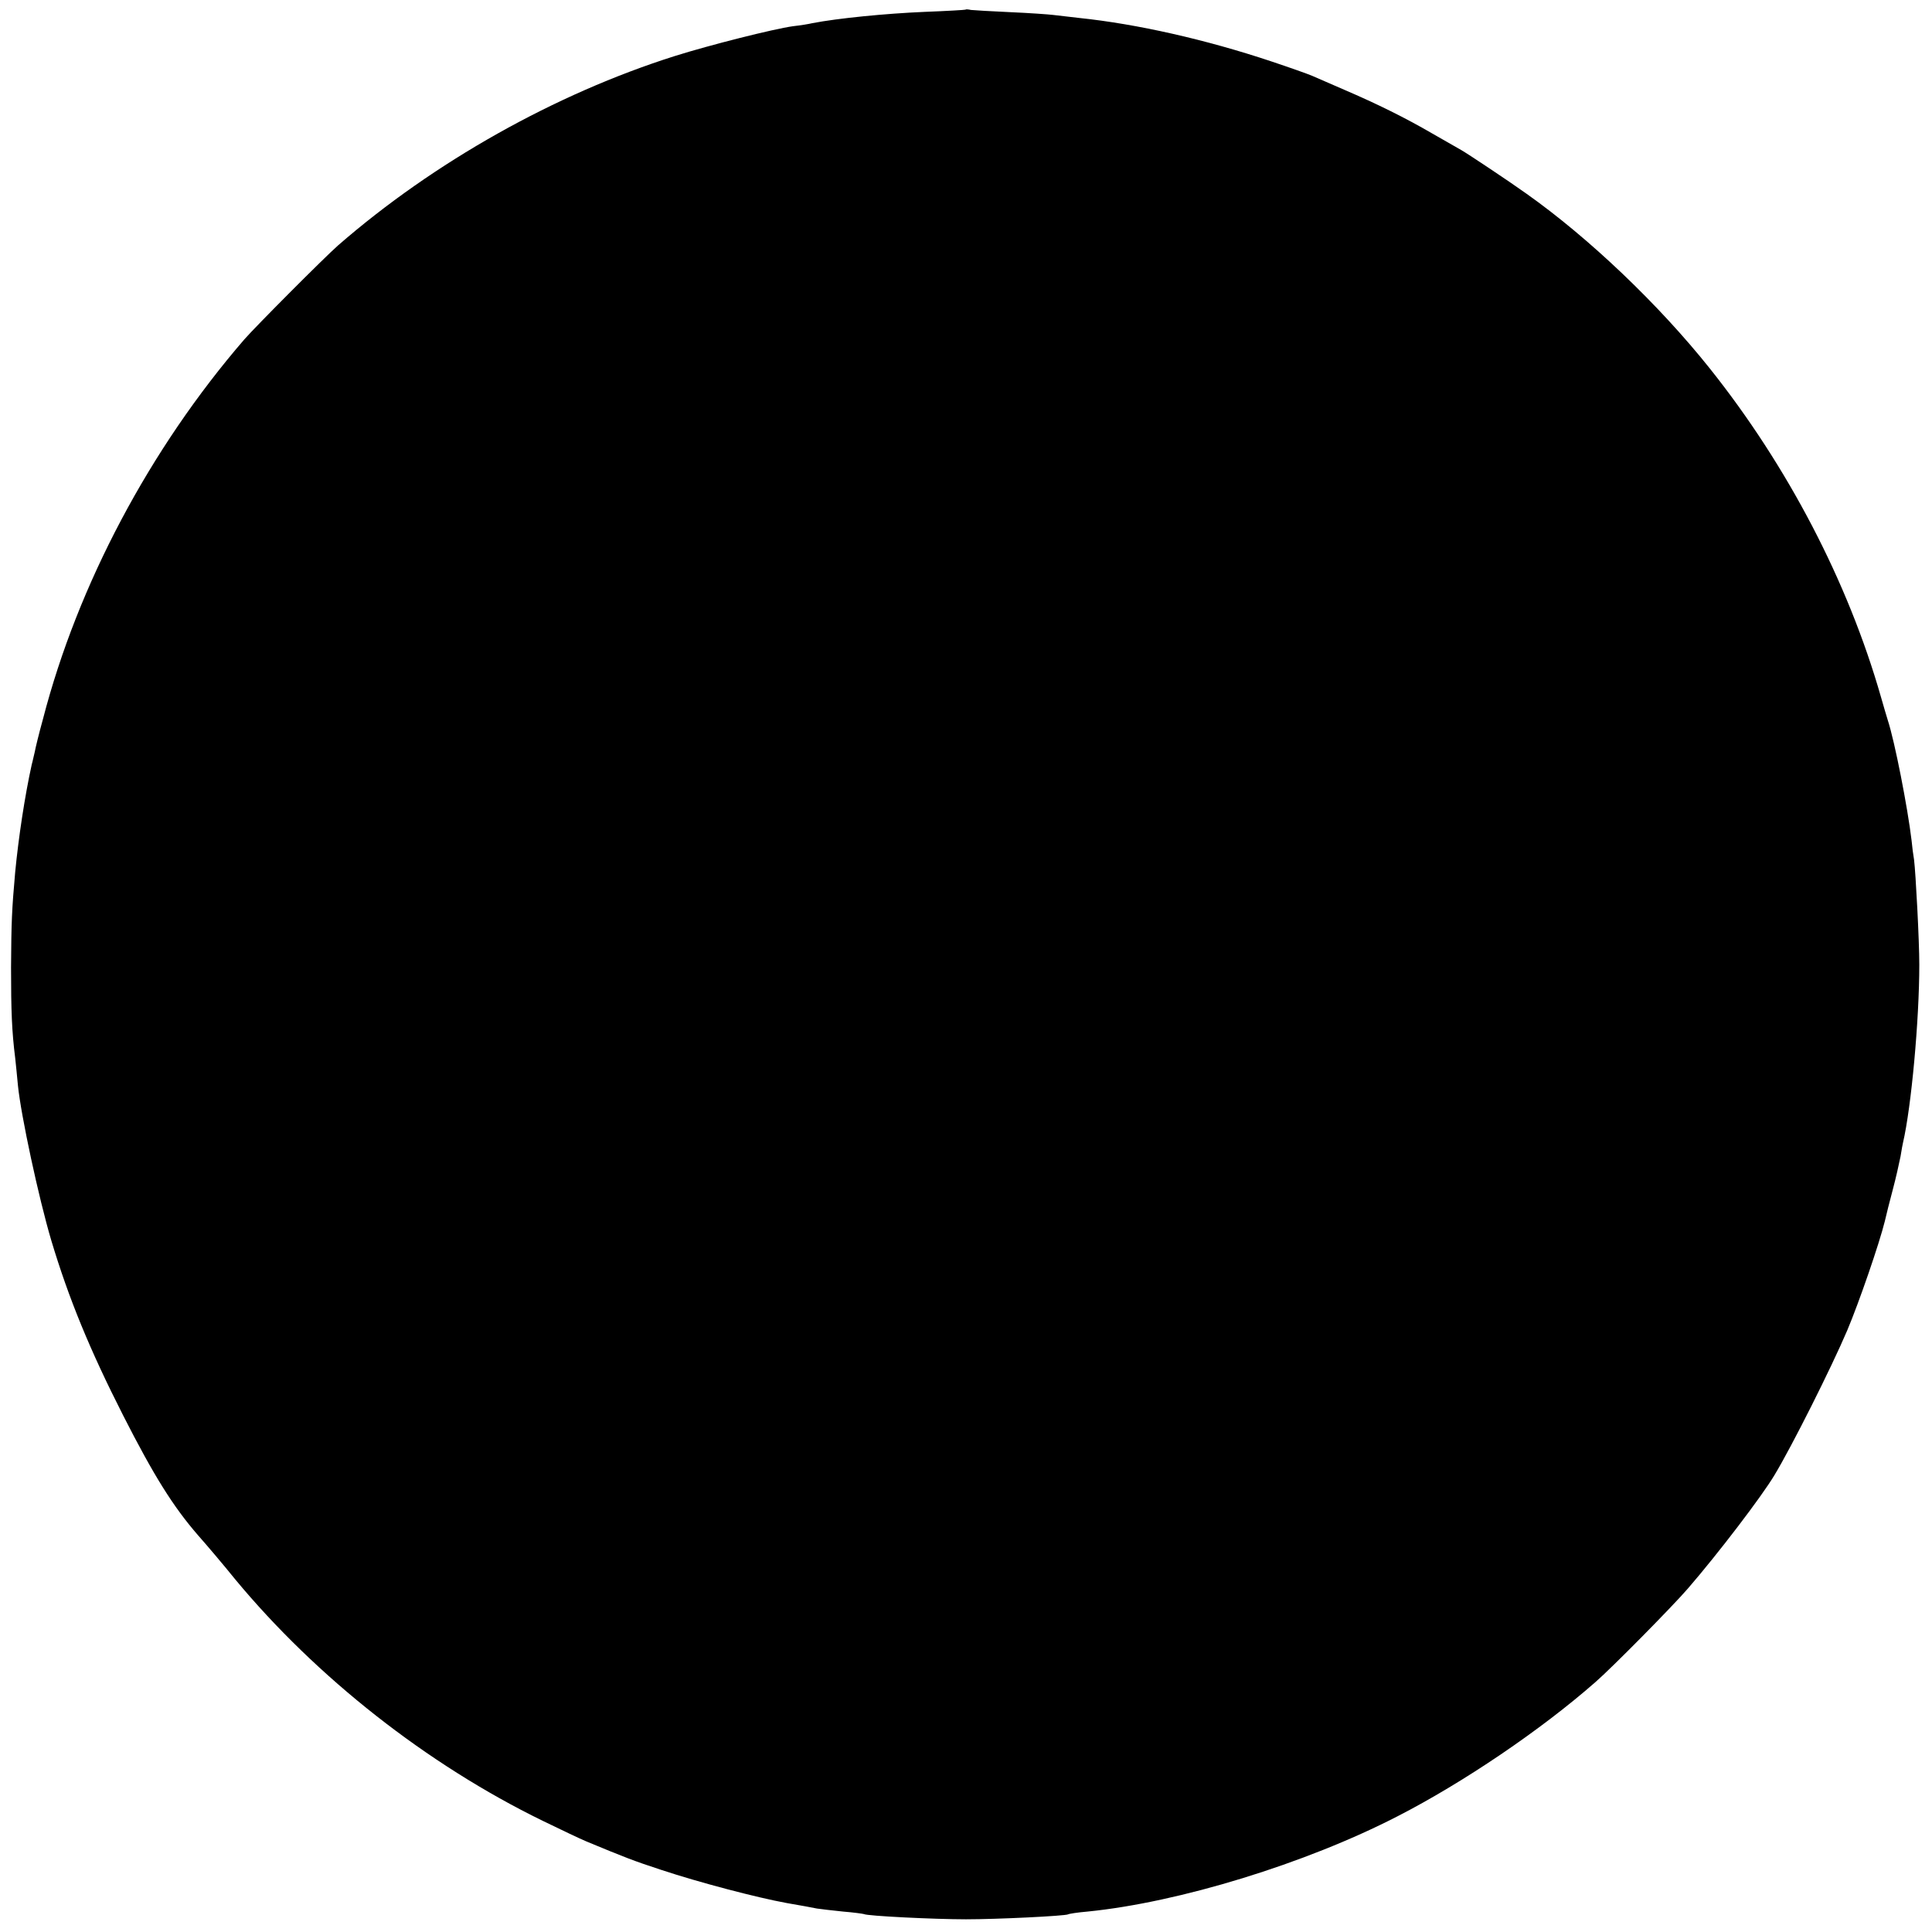 <?xml version="1.0" standalone="no"?>
<!DOCTYPE svg PUBLIC "-//W3C//DTD SVG 20010904//EN"
 "http://www.w3.org/TR/2001/REC-SVG-20010904/DTD/svg10.dtd">
<svg version="1.0" xmlns="http://www.w3.org/2000/svg"
 width="700pt" height="700pt" viewBox="0 0 700 700"
 preserveAspectRatio="xMidYMid meet">
<g transform="translate(0,700) scale(0.1,-0.1)"
fill="#000000" stroke="none">
<path d="M3498 6965 c-2 -1 -68 -5 -148 -8 -141 -6 -314 -23 -407 -41 -12 -3
-43 -8 -70 -11 -71 -10 -301 -68 -428 -108 -433 -137 -873 -384 -1220 -686
-50 -44 -299 -294 -340 -341 -342 -396 -603 -888 -729 -1374 -15 -54 -28 -108
-30 -120 -3 -11 -7 -32 -11 -46 -25 -113 -48 -265 -60 -390 -12 -135 -14 -180
-15 -345 0 -158 3 -233 15 -328 2 -20 7 -65 10 -100 11 -109 75 -407 121 -562
63 -210 140 -397 260 -633 112 -220 181 -330 271 -434 32 -36 93 -108 135
-160 295 -356 696 -671 1114 -875 66 -32 137 -66 159 -75 137 -57 173 -71 271
-103 139 -46 345 -100 454 -120 47 -8 96 -17 110 -20 13 -2 56 -7 95 -11 38
-3 72 -8 75 -9 11 -7 255 -19 370 -19 113 0 359 12 370 18 3 2 34 7 70 10 332
33 791 174 1123 345 238 122 520 313 717 486 59 51 282 277 336 340 109 126
267 333 313 410 63 104 207 391 264 525 43 102 116 314 136 395 5 22 18 74 29
115 11 41 23 95 28 120 4 25 8 47 9 50 30 129 59 444 59 645 0 87 -13 332 -19
380 -3 17 -7 48 -9 70 -14 118 -61 359 -86 435 -4 14 -16 52 -25 85 -119 416
-337 835 -620 1190 -185 232 -438 473 -664 633 -60 43 -210 143 -236 158 -11
6 -58 33 -105 60 -98 57 -199 107 -320 159 -47 20 -98 43 -115 50 -16 7 -84
31 -150 53 -237 79 -485 135 -695 157 -36 4 -78 9 -95 11 -16 2 -86 7 -155 10
-69 3 -133 7 -142 8 -9 2 -18 3 -20 1z"/>
</g>
</svg>

